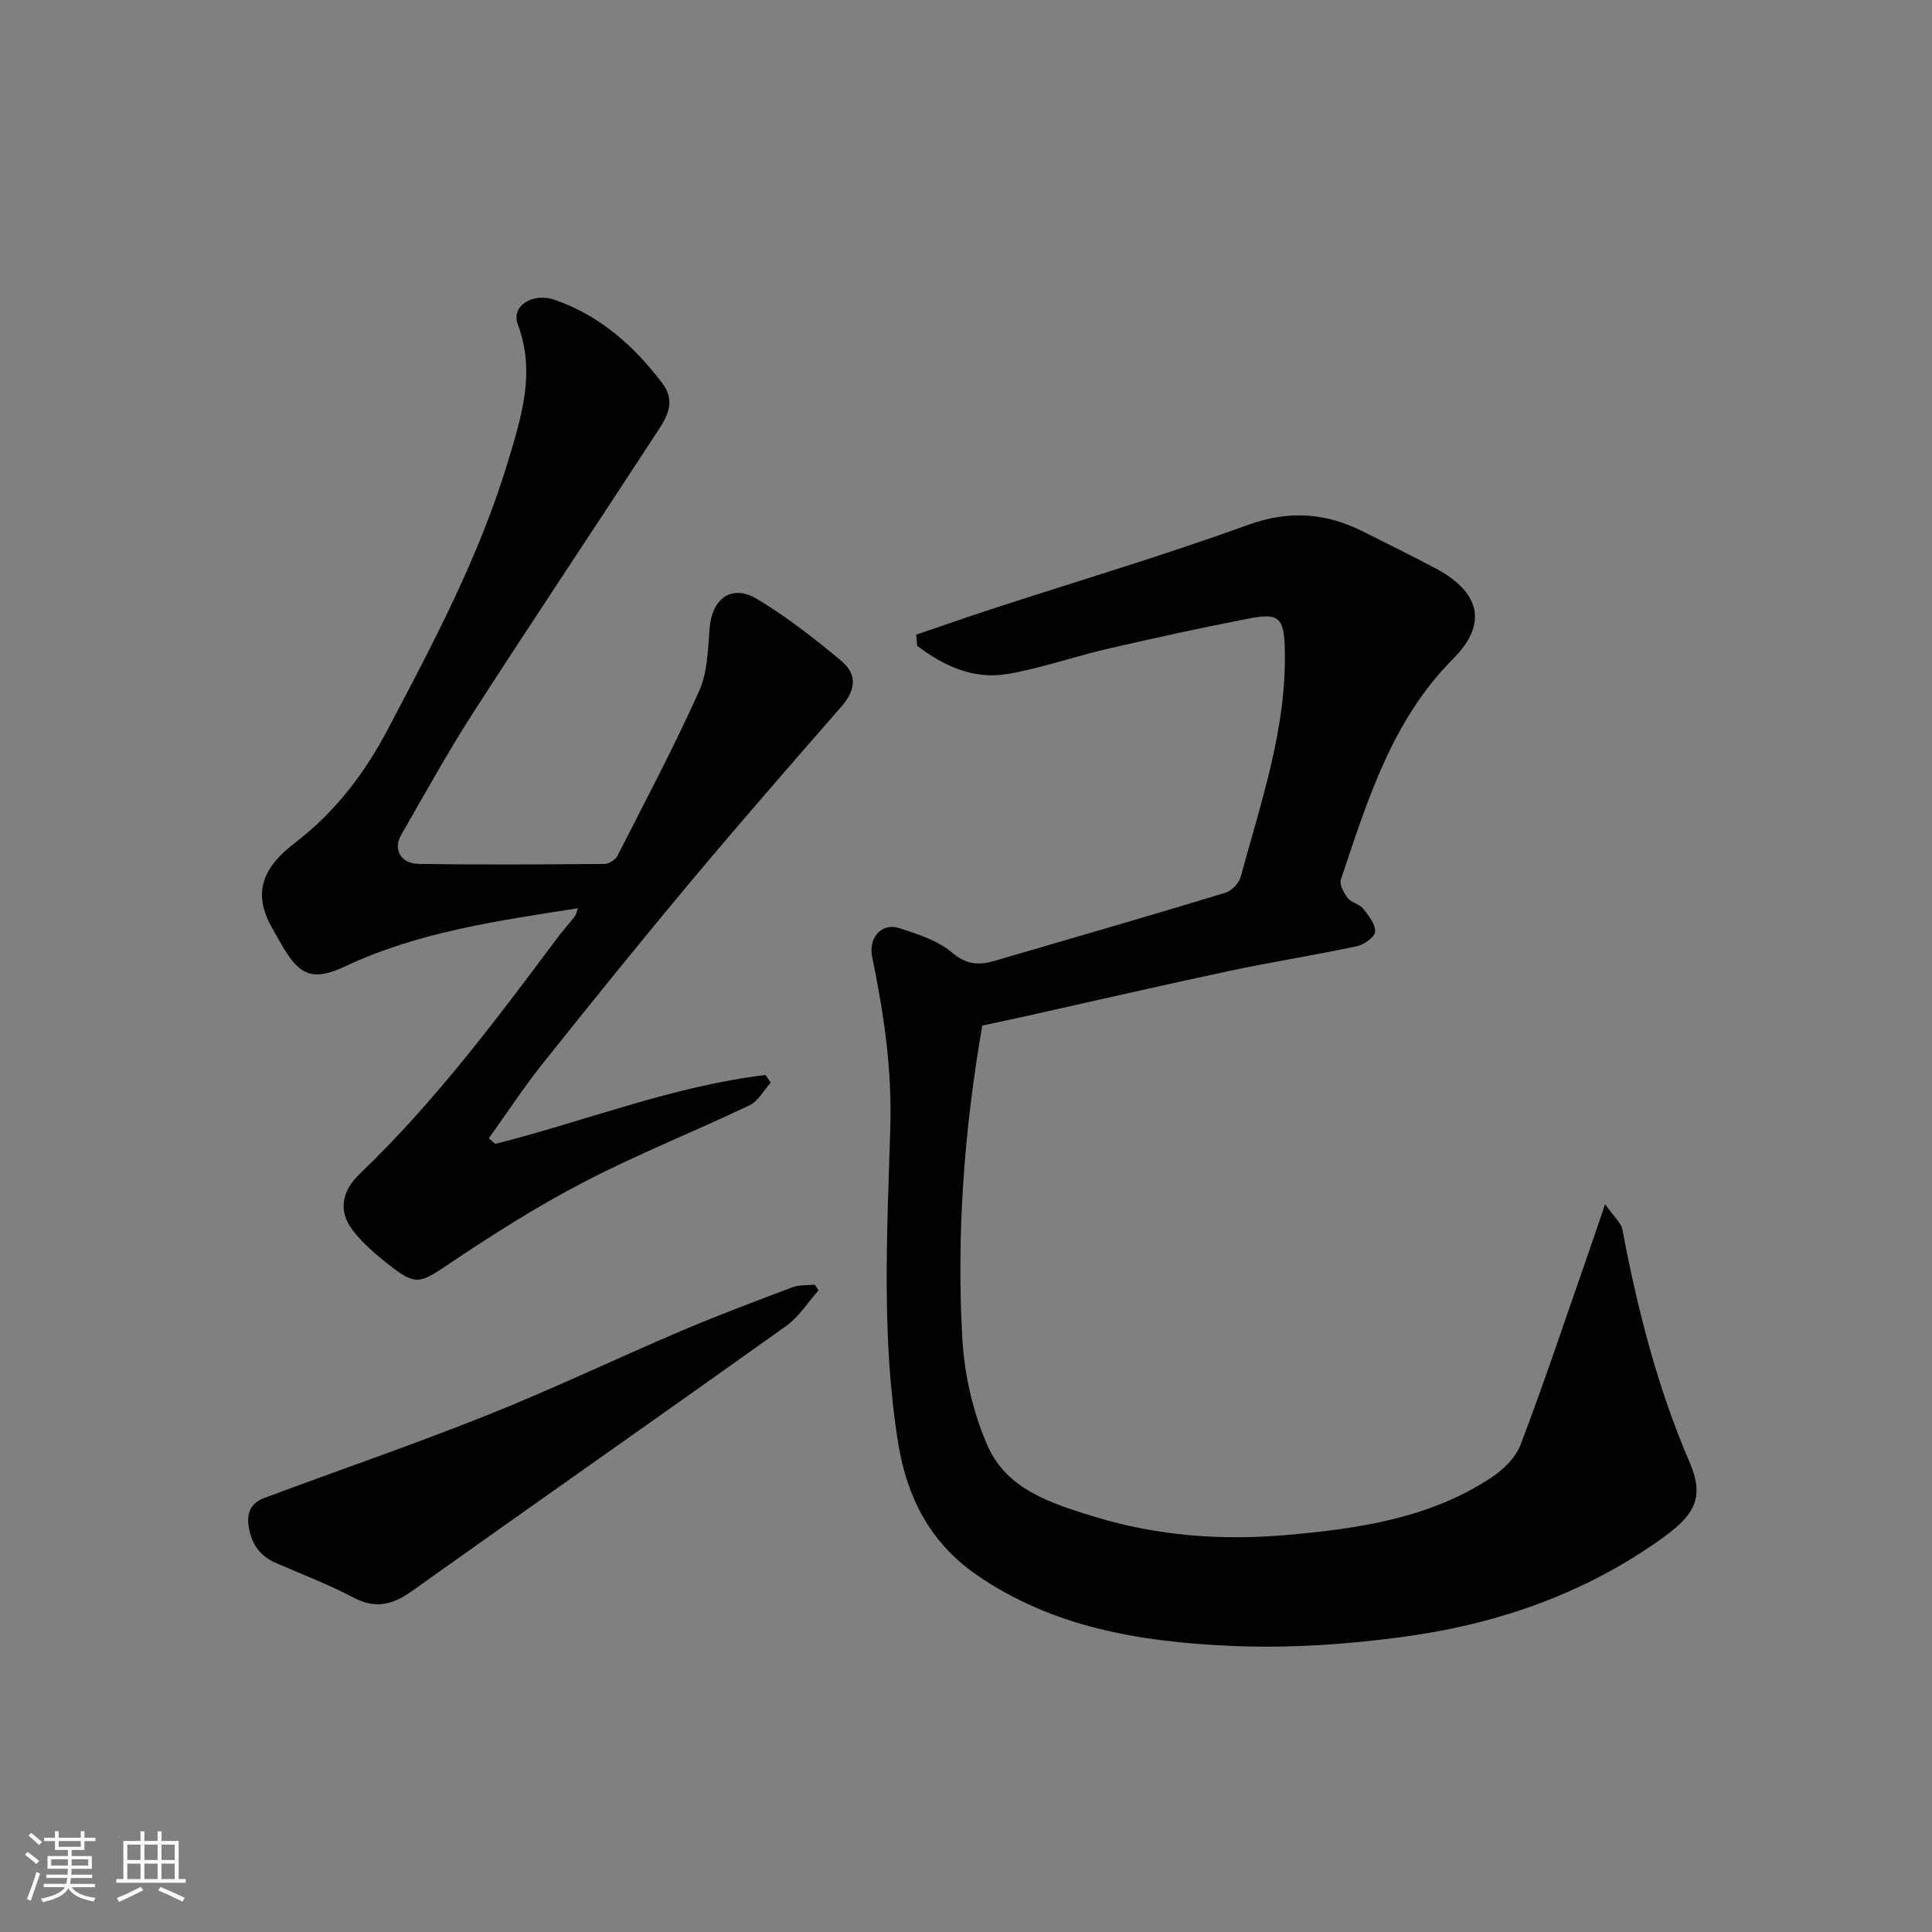 <svg enable-background="new 0 0 400 400" viewBox="0 0 400 400" xmlns="http://www.w3.org/2000/svg"><rect x="0" y="0" width="400" height="400" fill="#808080" stroke="none"/><path d="m5.17 384 .55-.58c.85.61 1.65 1.24 2.4 1.87l-.59.64c-.83-.73-1.62-1.38-2.36-1.93m1.22 9.53-.82-.34c.71-1.76 1.37-3.64 1.98-5.63.24.13.5.25.76.36-.6 1.67-1.24 3.54-1.92 5.61m-.5-13.5.57-.54c.56.44 1.31 1.06 2.26 1.87l-.64.64c-.68-.66-1.41-1.32-2.19-1.97m3.25.46h2.24v-1.36h.77v1.36h4.57v-1.36h.76v1.36h2.28v.69h-2.28v1.84h-2.64v1.26h4.18v2.64h-4.21c0 .45-.02.86-.05 1.21h4.32v.69h-4.38c-.04.34-.1.75-.19 1.22h5.15v.69h-4.82c.87 1.19 2.51 1.92 4.93 2.19-.17.31-.3.57-.37.76-2.77-.49-4.52-1.41-5.26-2.76-.56 1.26-2.3 2.23-5.24 2.9-.12-.24-.26-.48-.43-.72 2.73-.55 4.38-1.34 4.96-2.38h-4.38v-.69h4.65c.1-.38.17-.79.21-1.22h-4.32v-.69h4.4c.03-.34.05-.75.05-1.21h-4.2v-2.64h4.23v-1.26h-2.69v-1.84h-2.24zm1.46 4.46v1.29h3.45c.01-.4.02-.57.01-.53v-.32-.45h-3.46zm1.55-2.59h4.57v-1.19h-4.57zm6.11 2.59h-3.42v.77c-.01.19-.01.37-.02.53h3.44z" fill="#fafafa"/><path d="m32.63 379.16h.82v1.98h3.54v7.89h1.46v.78h-14.37v-.78h1.46v-7.89h3.54v-1.98h.82v1.98h2.73zm-3.49 11.48.5.73c-1.61.82-3.28 1.63-5 2.41-.13-.27-.28-.55-.44-.82 1.75-.72 3.4-1.49 4.94-2.32m-2.78-5.55h2.73v-3.18h-2.73zm0 3.95h2.73v-3.2h-2.73zm3.54-3.95h2.73v-3.18h-2.73zm0 3.95h2.73v-3.2h-2.73zm7.89 4.68c-1.84-.92-3.51-1.7-5.02-2.32l.45-.73c1.89.8 3.57 1.55 5.04 2.23zm-1.62-11.81h-2.73v3.18h2.73zm-2.73 7.13h2.73v-3.2h-2.73z" fill="#fafafa"/><g fill="#000001"><path d="m189.71 131.4c5.29-1.8 10.56-3.66 15.87-5.39 17.61-5.74 35.39-11.02 52.79-17.33 8.55-3.1 16.12-2.51 23.88 1.39 4.98 2.5 9.97 4.96 14.9 7.56 9.22 4.87 10.99 11.44 3.77 18.7-12.8 12.85-17.78 29.39-23.31 45.75-.35 1.04.61 2.8 1.43 3.86.75.97 2.41 1.22 3.18 2.18 1.14 1.42 2.57 3.22 2.48 4.79-.06 1.1-2.3 2.69-3.8 3-8.76 1.86-17.62 3.25-26.38 5.11-14.16 3.02-28.27 6.28-42.41 9.43-2.86.64-5.72 1.23-8.74 1.88-3.71 21.34-5.34 42.89-4.15 64.5.42 7.66 2.2 15.67 5.32 22.65 4.02 8.98 13.27 11.85 22.2 14.58 12.98 3.96 26.32 4.91 39.6 3.75 14.74-1.29 29.57-3.41 42.38-11.86 2.48-1.64 5.06-4.12 6.08-6.8 4.69-12.28 8.85-24.77 13.19-37.19 1.3-3.73 2.56-7.47 4.33-12.64 1.89 2.7 3.31 3.85 3.57 5.21 3.13 16.51 7.24 32.71 13.92 48.21 3.03 7.03 1.27 10.7-5.24 15.42-15.96 11.58-34.03 17.93-53.25 20.62-12.06 1.68-24.41 2.52-36.56 1.98-18.51-.83-36.78-3.77-52.62-14.74-9.48-6.56-14.32-15.91-16.14-27.01-3.56-21.76-2.33-43.73-1.67-65.56.37-12.17-1.36-23.7-3.76-35.36-.8-3.91 1.94-7.12 5.62-5.93 3.83 1.24 7.98 2.56 10.94 5.08 3.01 2.55 5.63 2.62 8.84 1.68 15.92-4.65 31.85-9.26 47.72-14.07 1.3-.39 2.82-1.98 3.18-3.29 4.17-15.42 9.5-30.63 9.14-46.95-.15-6.68-1.08-7.79-7.52-6.54-9.75 1.89-19.46 4.02-29.14 6.25-6.95 1.61-13.74 4.02-20.74 5.22-7.08 1.21-13.26-1.68-18.73-5.84-.05-.76-.11-1.53-.17-2.3z"/><path d="m102.55 236.83c18.66-4.71 36.71-11.97 55.94-14.26.36.53.72 1.06 1.09 1.58-1.45 1.6-2.61 3.83-4.41 4.69-11.34 5.41-23.05 10.06-34.19 15.84-9.65 5.01-18.9 10.87-27.93 16.94-6.25 4.19-6.91 4.71-13-.13-2.53-2.01-5.05-4.21-7.01-6.76-3.2-4.16-2.11-8.3 1.45-11.71 15.4-14.75 28.13-31.72 40.82-48.73 1.17-1.57 2.51-3.03 3.71-4.58.29-.37.35-.91.63-1.67-16.55 2.6-32.95 4.87-48.18 12.03-8.53 4.01-10.4.6-15.28-8.22-3.81-6.88-1.95-12.15 4.85-17.33 8.27-6.29 14.44-14.4 19.17-23.37 9.52-18.04 19.11-36.11 25.02-55.79 2.78-9.24 5.69-18.41 1.96-28.24-1.39-3.68 2.96-6.68 7.75-5.01 9.24 3.23 16.3 9.46 22.17 17.22 2.8 3.7 1.1 6.8-.83 9.76-12.74 19.54-25.71 38.93-38.35 58.53-5.3 8.22-10.01 16.82-14.91 25.3-1.67 2.89-.04 5.89 3.63 5.94 12.83.2 25.66.11 38.5.01.92-.01 2.26-.85 2.68-1.67 5.76-11.3 11.7-22.53 16.9-34.08 1.74-3.87 1.84-8.59 2.18-12.97.49-6.29 4.59-9.31 9.93-6.08 6.12 3.7 11.84 8.16 17.34 12.76 3.46 2.89 2.92 6.15-.01 9.5-10.39 11.9-20.78 23.8-30.92 35.91-10.42 12.45-20.63 25.09-30.75 37.78-4.01 5.03-7.55 10.43-11.3 15.66.46.41.91.78 1.35 1.15z"/><path d="m169.48 267.14c-2.23 2.5-4.09 5.52-6.74 7.41-25.79 18.4-51.74 36.55-77.54 54.92-3.98 2.83-7.51 3.67-12.04 1.28-5.18-2.73-10.69-4.82-16.07-7.17-3.28-1.43-4.98-3.83-5.59-7.44-.53-3.15.63-5.04 3.29-6.03 15.39-5.74 30.94-11.07 46.18-17.16 13.47-5.37 26.57-11.65 39.91-17.33 7.62-3.25 15.39-6.16 23.15-9.09 1.42-.54 3.1-.39 4.65-.56.27.39.53.78.8 1.17z"/></g></svg>
